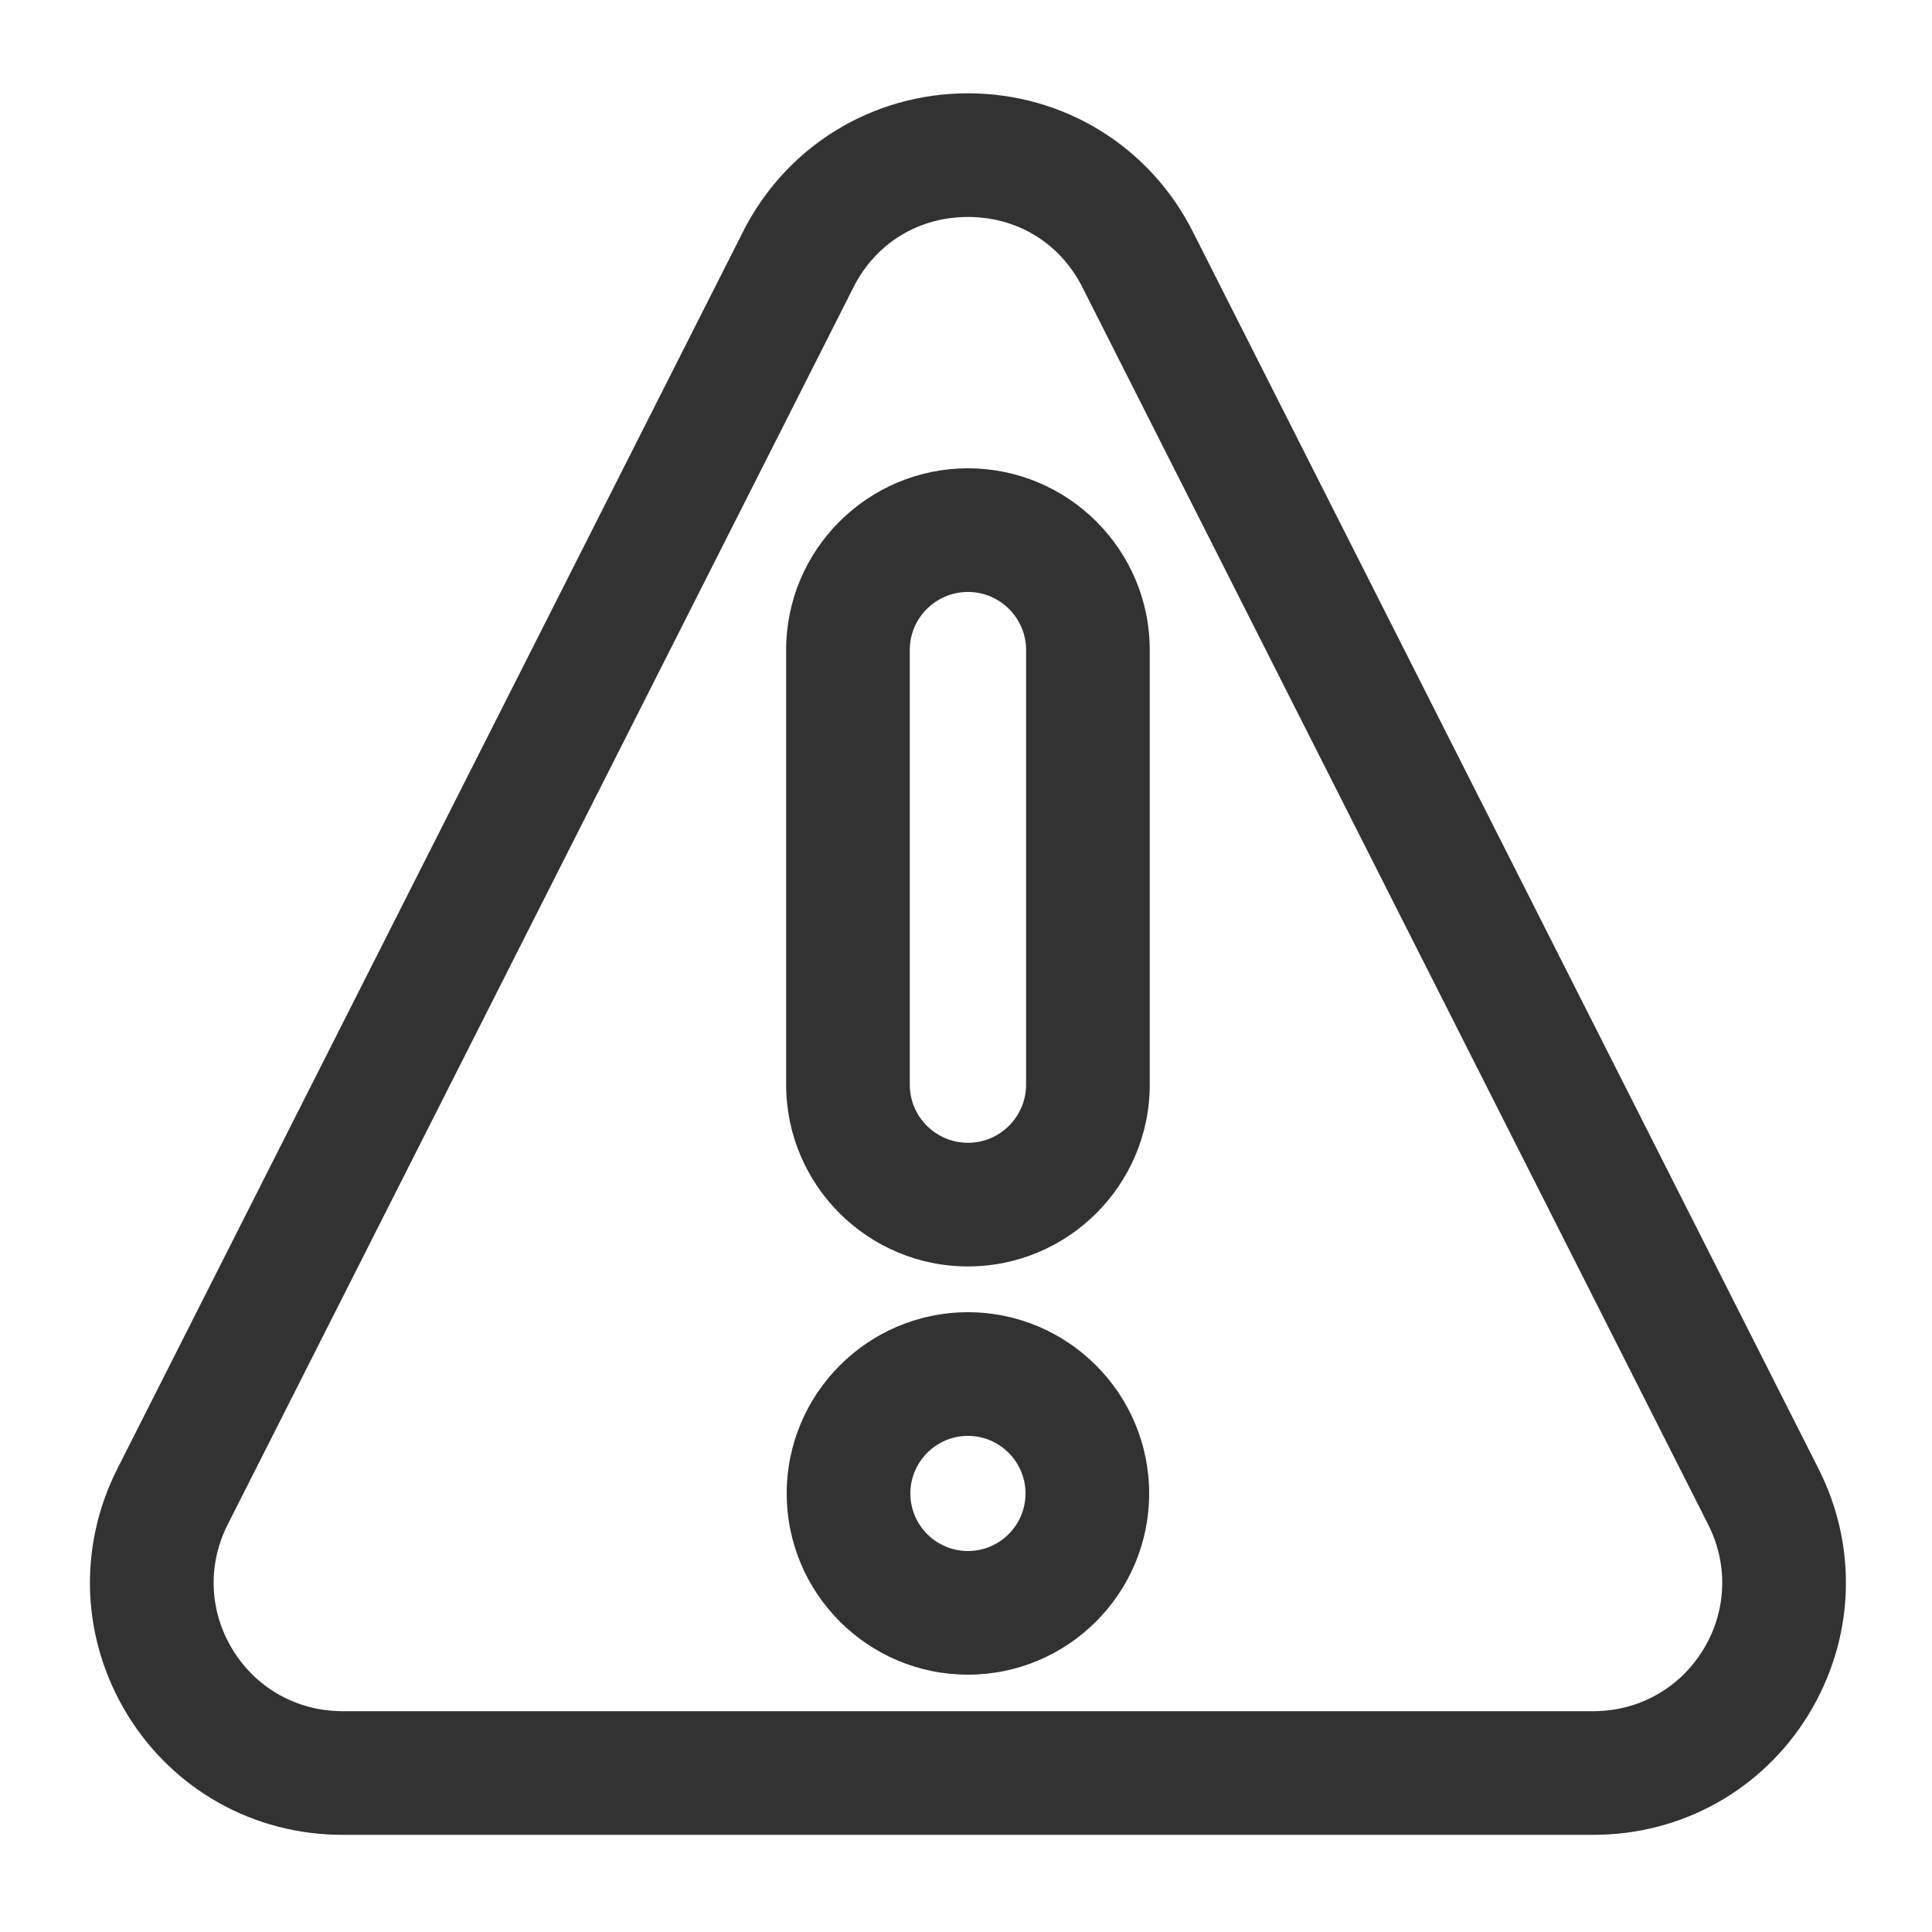 <svg version="1.2" xmlns="http://www.w3.org/2000/svg" viewBox="0 0 1000 1000" width="1000" height="1000">
	<title>UI Basic outline</title>
	<style>
		.s0 { fill: #323232 } 
	</style>
	<g id="Layer 2">
		<filter id="f0">
			<feFlood flood-color="#ffffff" flood-opacity="1" />
			<feBlend mode="normal" in2="SourceGraphic"/>
			<feComposite in2="SourceAlpha" operator="in" />
		</filter>
		<g id="&lt;Group&gt;" filter="url(#f0)">
			<path id="&lt;Compound Path&gt;" fill-rule="evenodd" class="s0" d="m406.9 561.4v-225c0-51.8 42.2-94 94.1-94 51.9 0 94.1 42.2 94.1 94v225c0 51.9-42.2 94.1-94.1 94.1-51.9 0-94.1-42.2-94.1-94.1zm64 0c0 16.6 13.5 30.1 30.1 30.1 16.6 0 30.1-13.5 30.1-30.1v-225c0-16.5-13.5-30-30.1-30-16.6 0-30.1 13.5-30.1 30z"/>
			<path id="&lt;Compound Path&gt;" fill-rule="evenodd" class="s0" d="m594.8 773c0 51.8-42.1 93.8-93.8 93.8-51.7 0-93.8-42-93.8-93.8 0-51.7 42.1-93.8 93.8-93.8 51.7 0 93.8 42.1 93.8 93.8zm-64 0c0-16.4-13.4-29.8-29.8-29.8-16.4 0-29.8 13.4-29.8 29.8 0 16.5 13.4 29.8 29.8 29.8 16.4 0 29.8-13.3 29.8-29.8z"/>
			<path id="&lt;Compound Path&gt;" fill-rule="evenodd" class="s0" d="m66 887.6c-23.9-39-25.9-86.5-5.3-127.3l323.9-640.4c22.3-44.2 66.9-71.6 116.4-71.6 49.5 0 94.1 27.4 116.4 71.6l323.9 640.4c20.6 40.8 18.6 88.3-5.3 127.3-23.9 38.9-65.5 62.1-111.2 62.1h-647.6c-45.7 0-87.3-23.2-111.2-62.1zm54.5-33.6c12.2 19.9 33.4 31.7 56.7 31.7h647.6c23.3 0 44.5-11.8 56.7-31.7 12.2-19.8 13.2-44 2.7-64.8l-323.9-640.4c-11.5-22.9-33.7-36.5-59.3-36.5-25.6 0-47.8 13.6-59.3 36.5l-323.9 640.4c-10.5 20.8-9.5 45 2.7 64.8z"/>
		</g>
	</g>
</svg>